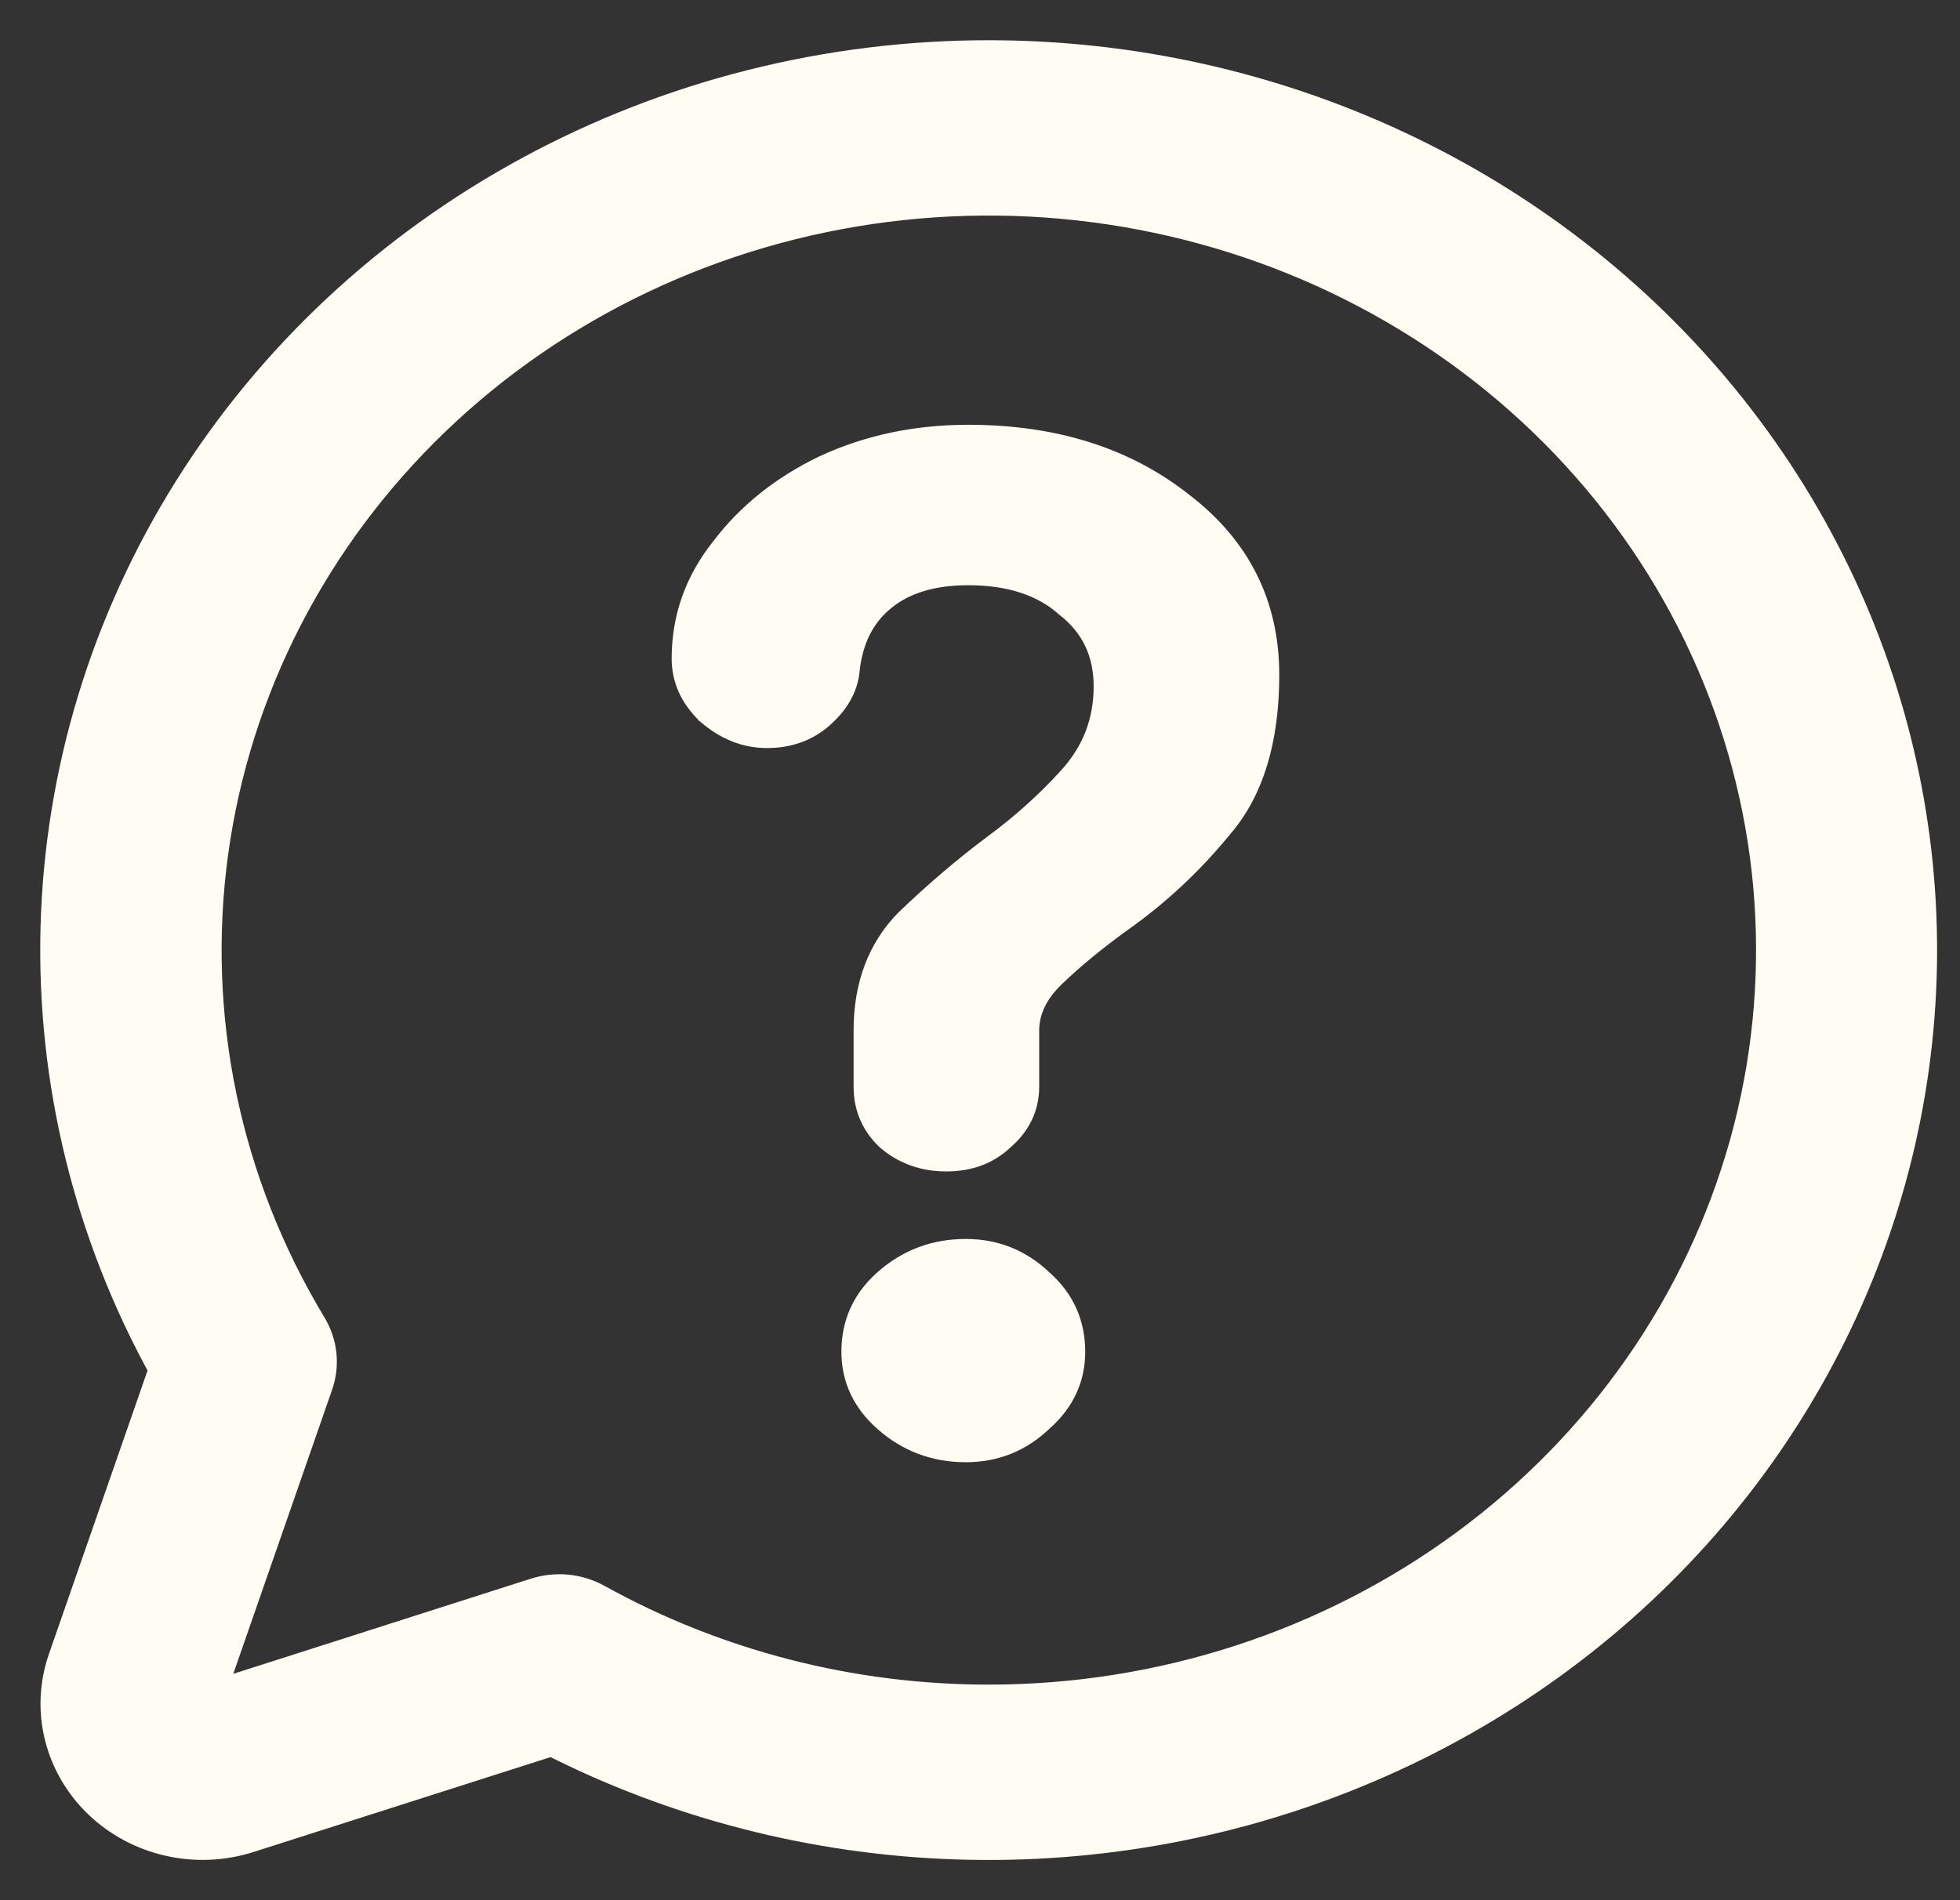<?xml version="1.0" encoding="UTF-8"?> <svg xmlns="http://www.w3.org/2000/svg" width="33" height="32" viewBox="0 0 33 32" fill="none"><rect x="0" y="0" width="33" height="32" fill="#333333" stroke="none"/><path d="M14.879 19.238L14.879 19.238L14.883 19.241C15.176 19.494 15.528 19.62 15.934 19.62C16.338 19.62 16.678 19.495 16.945 19.239C17.238 18.986 17.389 18.67 17.389 18.298V17.358C17.389 17.054 17.521 16.767 17.805 16.495C18.127 16.186 18.504 15.876 18.936 15.565C19.57 15.116 20.134 14.587 20.63 13.979C21.169 13.353 21.431 12.476 21.431 11.364C21.431 10.155 20.939 9.171 19.961 8.42C18.985 7.645 17.763 7.261 16.301 7.261C15.415 7.261 14.597 7.433 13.847 7.78L13.847 7.78L13.845 7.781C13.124 8.127 12.539 8.594 12.092 9.183C11.642 9.749 11.416 10.386 11.416 11.09C11.416 11.462 11.567 11.79 11.857 12.068L11.857 12.069L11.861 12.072C12.178 12.348 12.529 12.49 12.912 12.49C13.289 12.49 13.613 12.378 13.88 12.151L13.88 12.151C14.168 11.902 14.336 11.617 14.366 11.296C14.418 10.798 14.611 10.421 14.94 10.155C15.269 9.887 15.719 9.748 16.301 9.748C16.99 9.748 17.52 9.926 17.904 10.269L17.903 10.269L17.909 10.274C18.317 10.592 18.521 11.017 18.521 11.56C18.521 12.134 18.327 12.63 17.937 13.054L17.937 13.055C17.56 13.467 17.144 13.841 16.687 14.176L16.687 14.176L16.686 14.177C16.192 14.546 15.699 14.966 15.206 15.439L15.206 15.439L15.204 15.441C14.718 15.934 14.479 16.577 14.479 17.358V18.298C14.479 18.667 14.613 18.982 14.879 19.238ZM14.274 22.764C14.274 23.241 14.466 23.648 14.841 23.981C15.242 24.338 15.717 24.517 16.26 24.517C16.777 24.517 17.225 24.337 17.599 23.979C17.973 23.647 18.164 23.241 18.164 22.764C18.164 22.264 17.975 21.843 17.599 21.51C17.225 21.152 16.777 20.972 16.26 20.972C15.717 20.972 15.242 21.151 14.841 21.509C14.465 21.842 14.274 22.263 14.274 22.764Z" fill="#FFFCF3" stroke="#FFFCF3" stroke-width="0.215"></path><path d="M16.651 1C13.949 0.999 11.294 1.669 8.942 2.945C6.591 4.22 4.624 6.057 3.233 8.277C1.843 10.497 1.075 13.024 1.005 15.613C0.936 18.202 1.566 20.764 2.836 23.05L1.128 27.961C0.987 28.368 0.966 28.804 1.069 29.221C1.172 29.638 1.394 30.02 1.71 30.323C2.026 30.626 2.424 30.839 2.859 30.937C3.294 31.036 3.749 31.016 4.174 30.88L9.297 29.243C11.395 30.313 13.72 30.911 16.096 30.991C18.471 31.071 20.834 30.631 23.006 29.704C25.178 28.778 27.101 27.39 28.629 25.645C30.157 23.899 31.25 21.843 31.826 19.633C32.402 17.422 32.444 15.115 31.951 12.886C31.457 10.657 30.441 8.565 28.978 6.769C27.515 4.973 25.645 3.52 23.509 2.521C21.373 1.521 19.028 1.001 16.651 1ZM16.651 28.692C14.323 28.694 12.037 28.106 10.022 26.989C9.874 26.907 9.71 26.856 9.541 26.839C9.371 26.823 9.2 26.841 9.038 26.892L3.411 28.692L5.287 23.298C5.341 23.143 5.36 22.979 5.343 22.816C5.326 22.654 5.273 22.496 5.188 22.355C3.728 19.936 3.142 17.123 3.521 14.352C3.899 11.582 5.221 9.008 7.281 7.031C9.34 5.054 12.023 3.783 14.913 3.417C17.803 3.051 20.738 3.609 23.263 5.005C25.788 6.401 27.762 8.557 28.879 11.138C29.996 13.719 30.192 16.582 29.439 19.281C28.685 21.98 27.023 24.366 24.711 26.068C22.399 27.769 19.566 28.692 16.651 28.692Z" fill="#FFFCF3" stroke="#FFFCF3" stroke-width="0.645"></path></svg> 